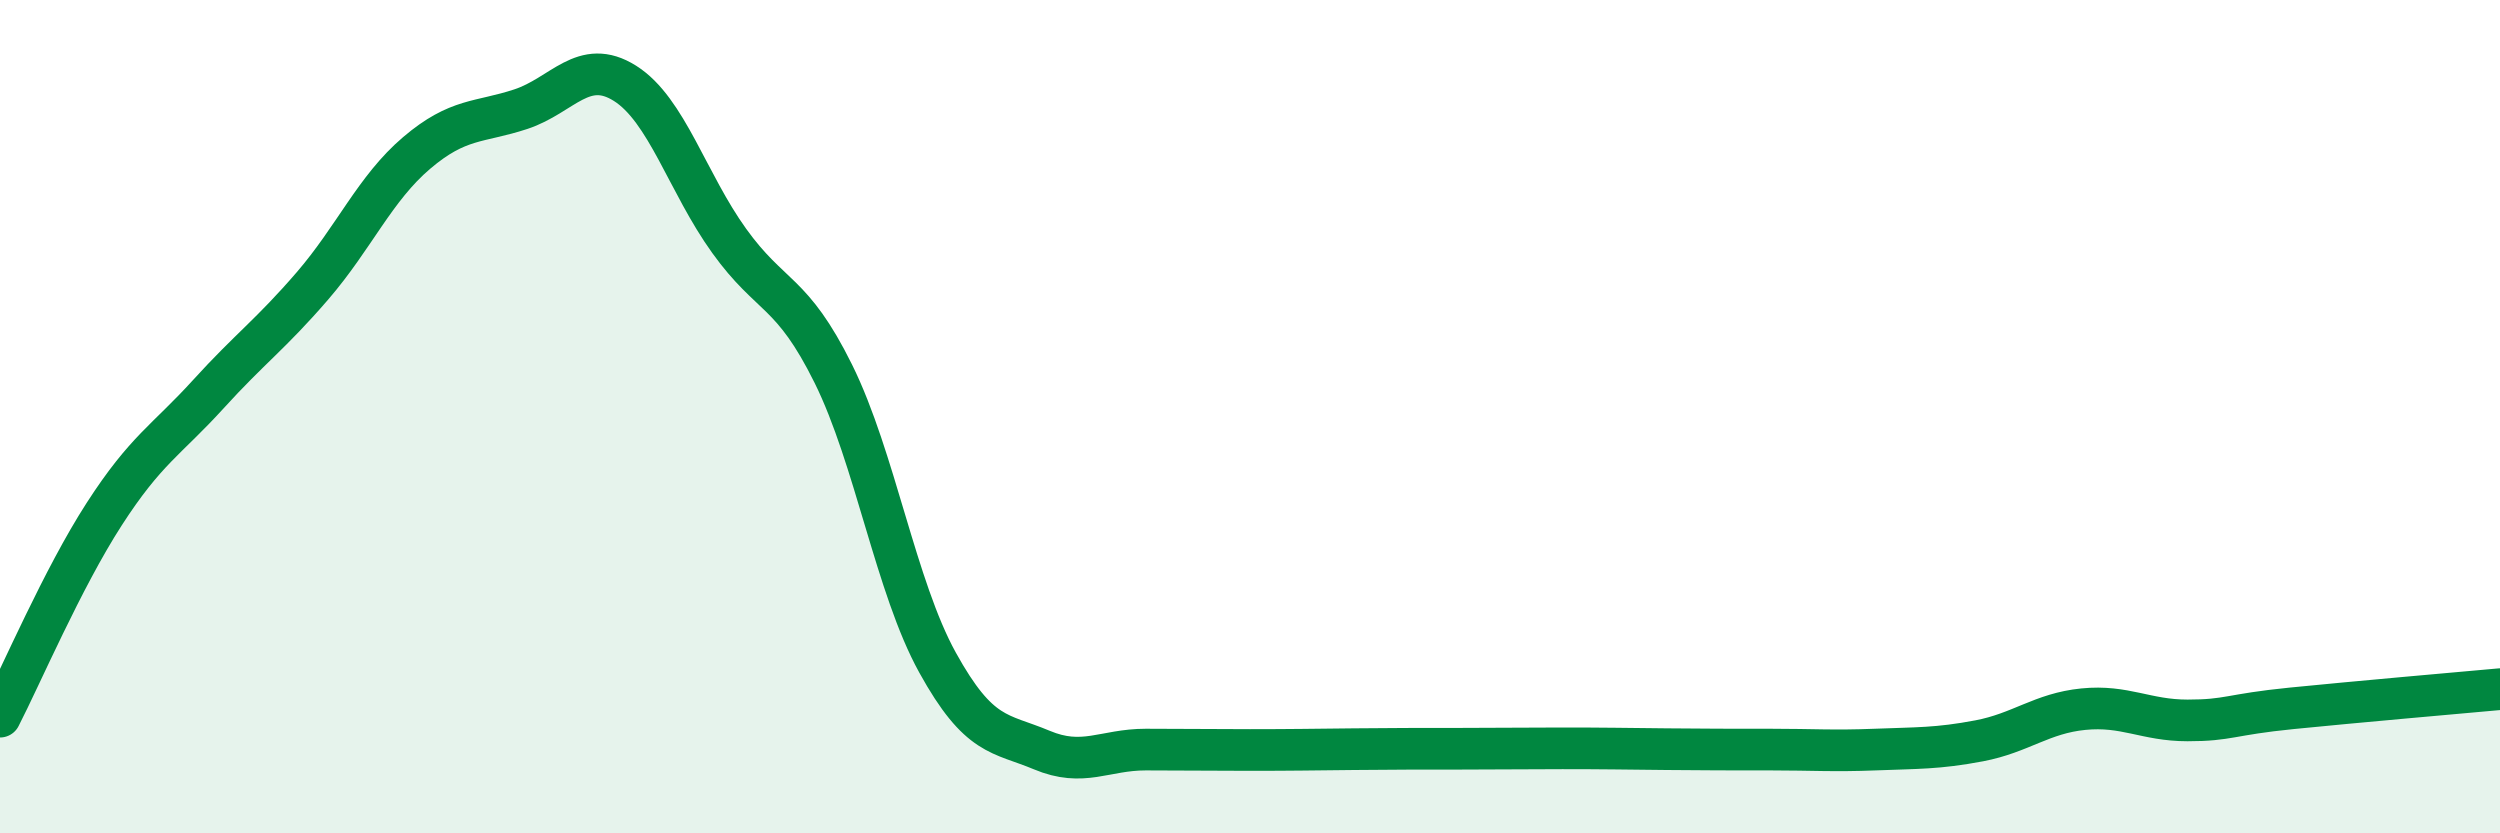 
    <svg width="60" height="20" viewBox="0 0 60 20" xmlns="http://www.w3.org/2000/svg">
      <path
        d="M 0,17.2 C 0.5,16.23 1.5,13.89 2.5,12.34 C 3.5,10.79 4,10.56 5,9.46 C 6,8.36 6.5,8.02 7.5,6.86 C 8.5,5.7 9,4.52 10,3.67 C 11,2.82 11.5,2.95 12.5,2.62 C 13.5,2.29 14,1.37 15,2 C 16,2.63 16.5,4.39 17.5,5.78 C 18.5,7.17 19,6.95 20,8.97 C 21,10.99 21.5,14.09 22.5,15.9 C 23.5,17.71 24,17.58 25,18 C 26,18.42 26.5,17.99 27.5,17.99 C 28.5,17.99 29,18 30,18 C 31,18 31.5,17.99 32.5,17.98 C 33.5,17.97 34,17.97 35,17.97 C 36,17.97 36.5,17.96 37.5,17.96 C 38.5,17.96 39,17.97 40,17.98 C 41,17.99 41.5,17.99 42.5,17.99 C 43.5,17.99 44,18.03 45,17.99 C 46,17.95 46.5,17.97 47.5,17.78 C 48.5,17.59 49,17.12 50,17.02 C 51,16.92 51.5,17.29 52.5,17.29 C 53.5,17.29 53.5,17.15 55,17 C 56.5,16.85 59,16.63 60,16.54L60 20L0 20Z"
        fill="#008740"
        opacity="0.1"
        stroke-linecap="round"
        stroke-linejoin="round"
      />
      <path
        d="M 0,17.2 C 0.5,16.23 1.5,13.89 2.5,12.34 C 3.5,10.79 4,10.56 5,9.46 C 6,8.36 6.5,8.02 7.5,6.86 C 8.5,5.7 9,4.52 10,3.67 C 11,2.82 11.5,2.95 12.5,2.62 C 13.5,2.29 14,1.37 15,2 C 16,2.63 16.5,4.39 17.5,5.78 C 18.5,7.17 19,6.95 20,8.97 C 21,10.99 21.5,14.09 22.5,15.9 C 23.5,17.71 24,17.58 25,18 C 26,18.42 26.5,17.99 27.5,17.99 C 28.5,17.99 29,18 30,18 C 31,18 31.5,17.99 32.5,17.98 C 33.5,17.97 34,17.97 35,17.97 C 36,17.97 36.5,17.96 37.5,17.96 C 38.5,17.96 39,17.97 40,17.98 C 41,17.99 41.5,17.99 42.5,17.99 C 43.5,17.99 44,18.03 45,17.99 C 46,17.95 46.5,17.97 47.5,17.78 C 48.5,17.59 49,17.12 50,17.02 C 51,16.92 51.5,17.29 52.5,17.29 C 53.5,17.29 53.5,17.15 55,17 C 56.5,16.85 59,16.63 60,16.54"
        stroke="#008740"
        stroke-width="1"
        fill="none"
        stroke-linecap="round"
        stroke-linejoin="round"
      />
    </svg>
  